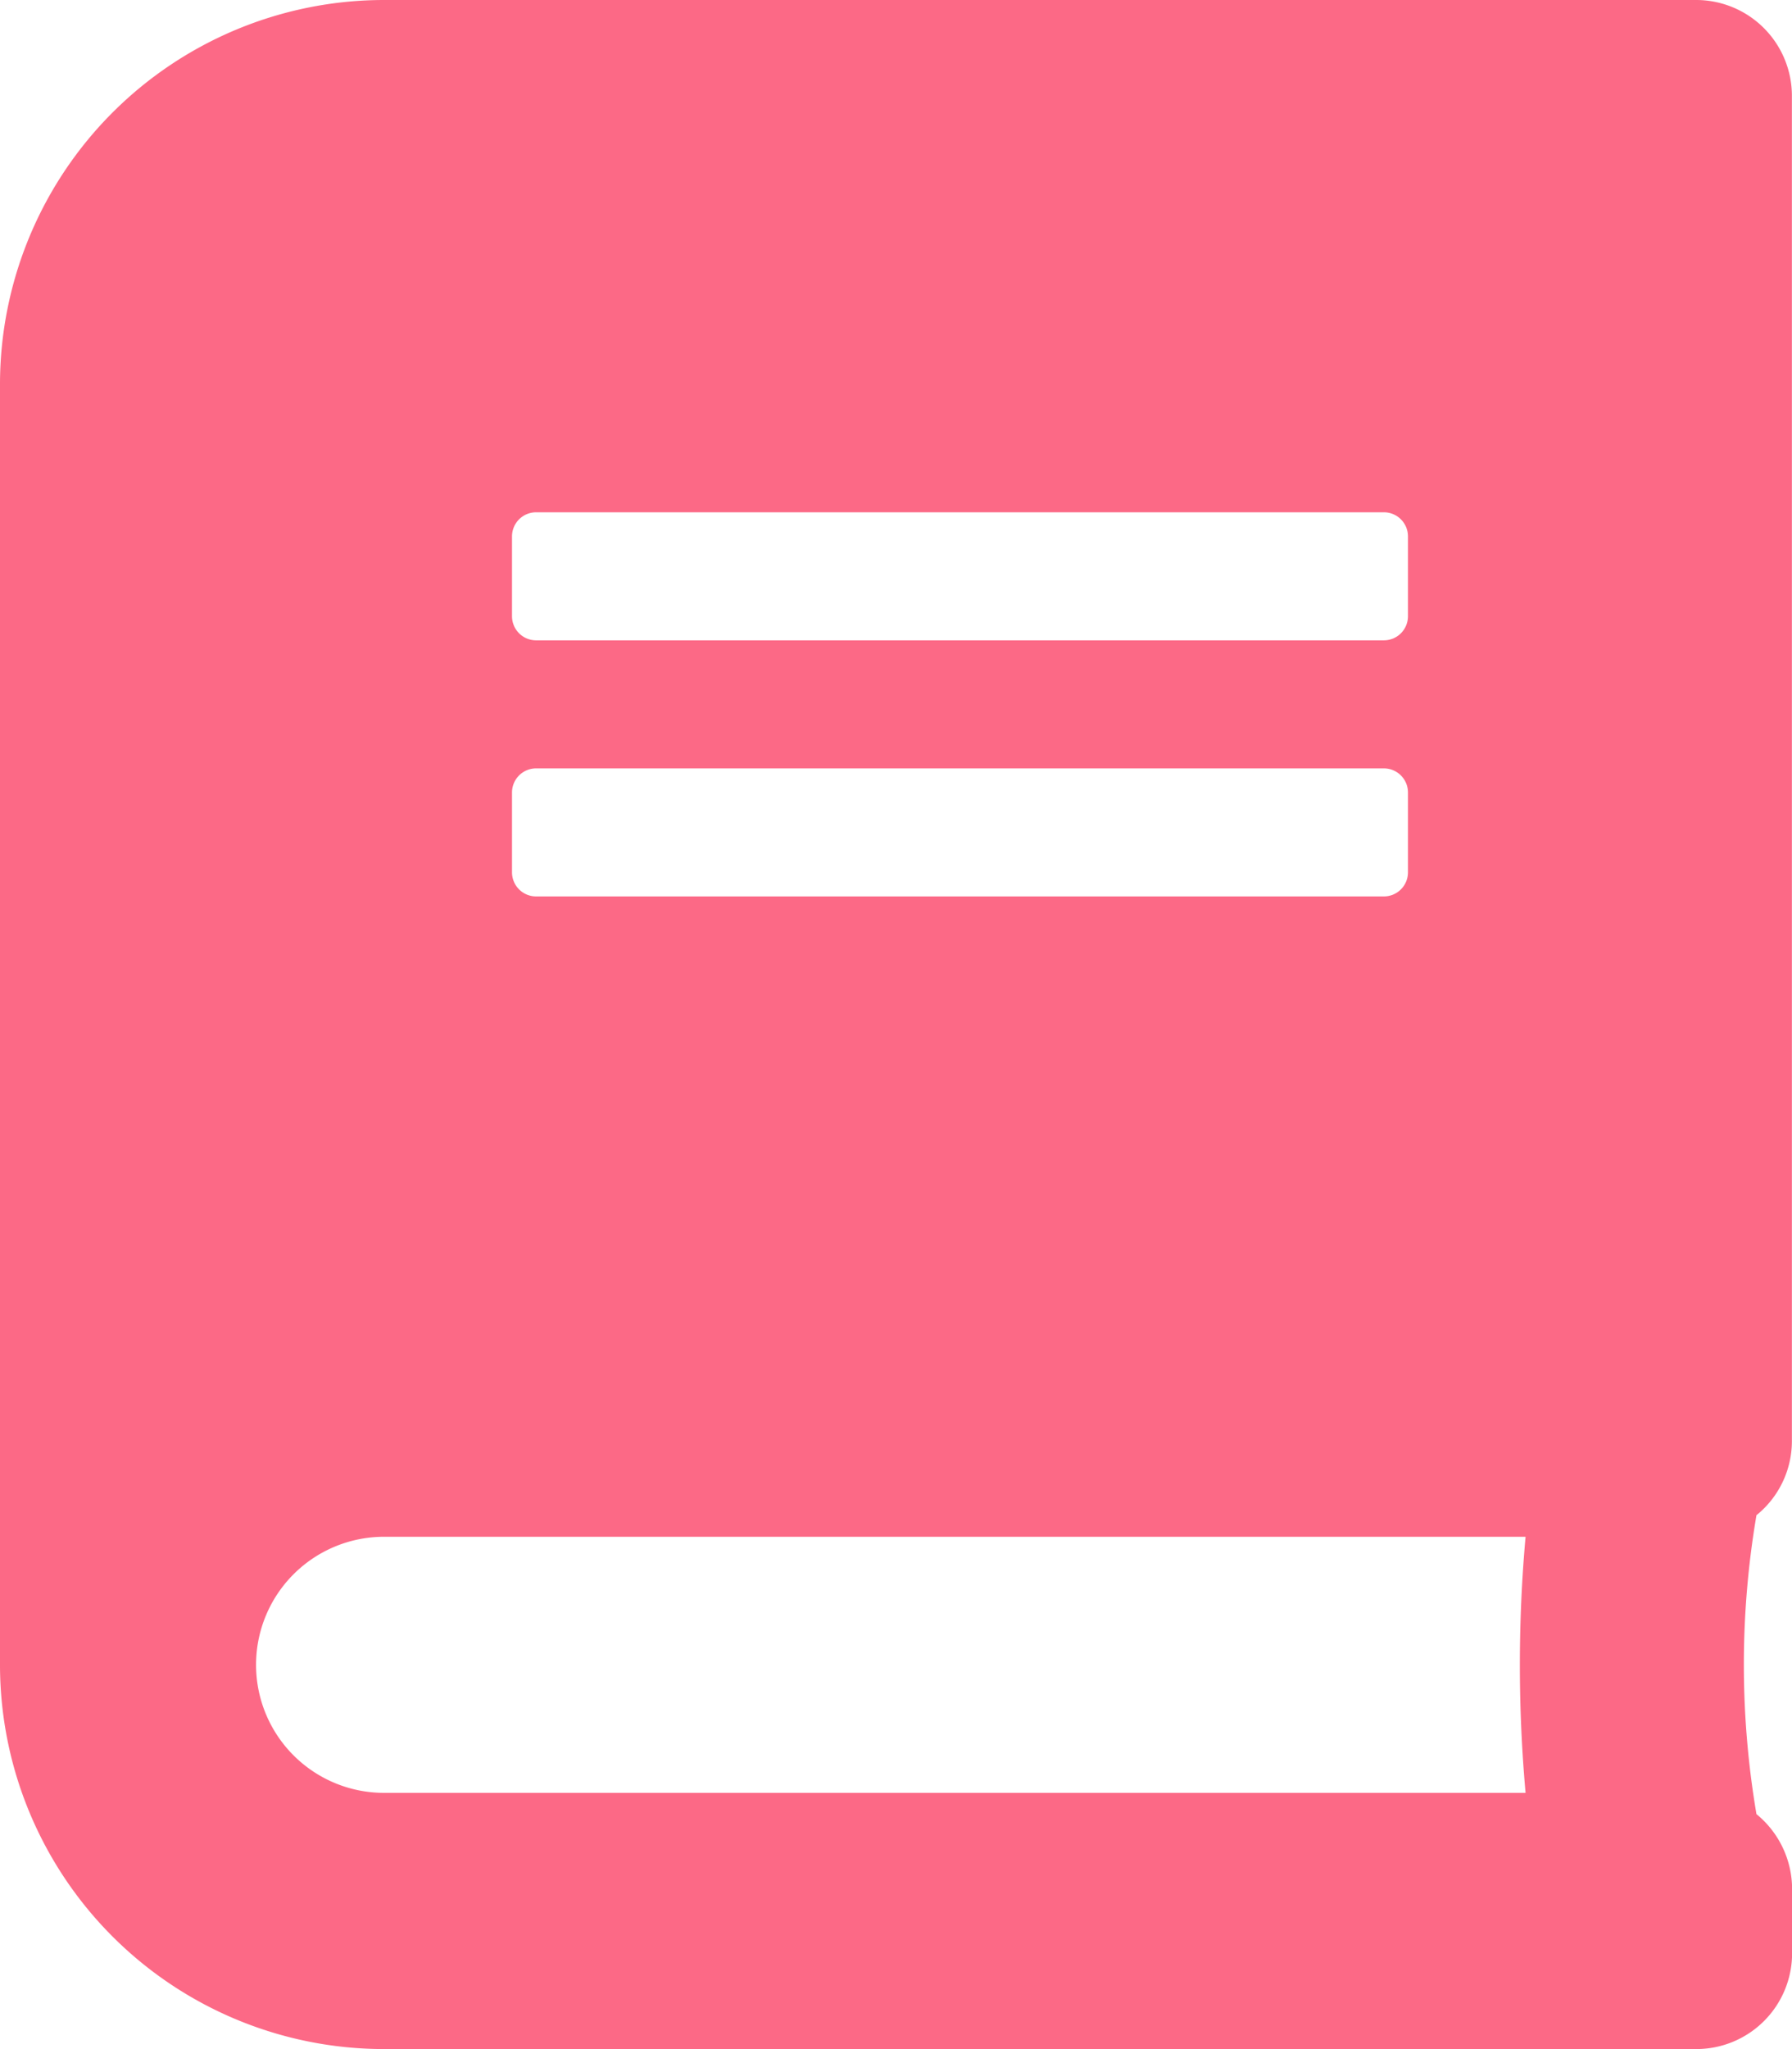 <svg xmlns="http://www.w3.org/2000/svg" width="18.301" height="20.915" viewBox="0 0 18.301 20.915">
  <path id="Icon_awesome-book" data-name="Icon awesome-book" d="M18.3,14.706V.98A.978.978,0,0,0,17.32,0H3.922A3.923,3.923,0,0,0,0,3.922V16.993a3.923,3.923,0,0,0,3.922,3.922h13.4a.978.978,0,0,0,.98-.98v-.654a.988.988,0,0,0-.364-.764,9.11,9.11,0,0,1,0-3.051A.973.973,0,0,0,18.3,14.706ZM5.229,5.474a.246.246,0,0,1,.245-.245h8.66a.246.246,0,0,1,.245.245v.817a.246.246,0,0,1-.245.245H5.474a.246.246,0,0,1-.245-.245Zm0,2.614a.246.246,0,0,1,.245-.245h8.66a.246.246,0,0,1,.245.245v.817a.246.246,0,0,1-.245.245H5.474a.246.246,0,0,1-.245-.245ZM15.58,18.3H3.922a1.307,1.307,0,1,1,0-2.614H15.58A14.706,14.706,0,0,0,15.58,18.3Z" fill="#fc6986"/>
</svg>
